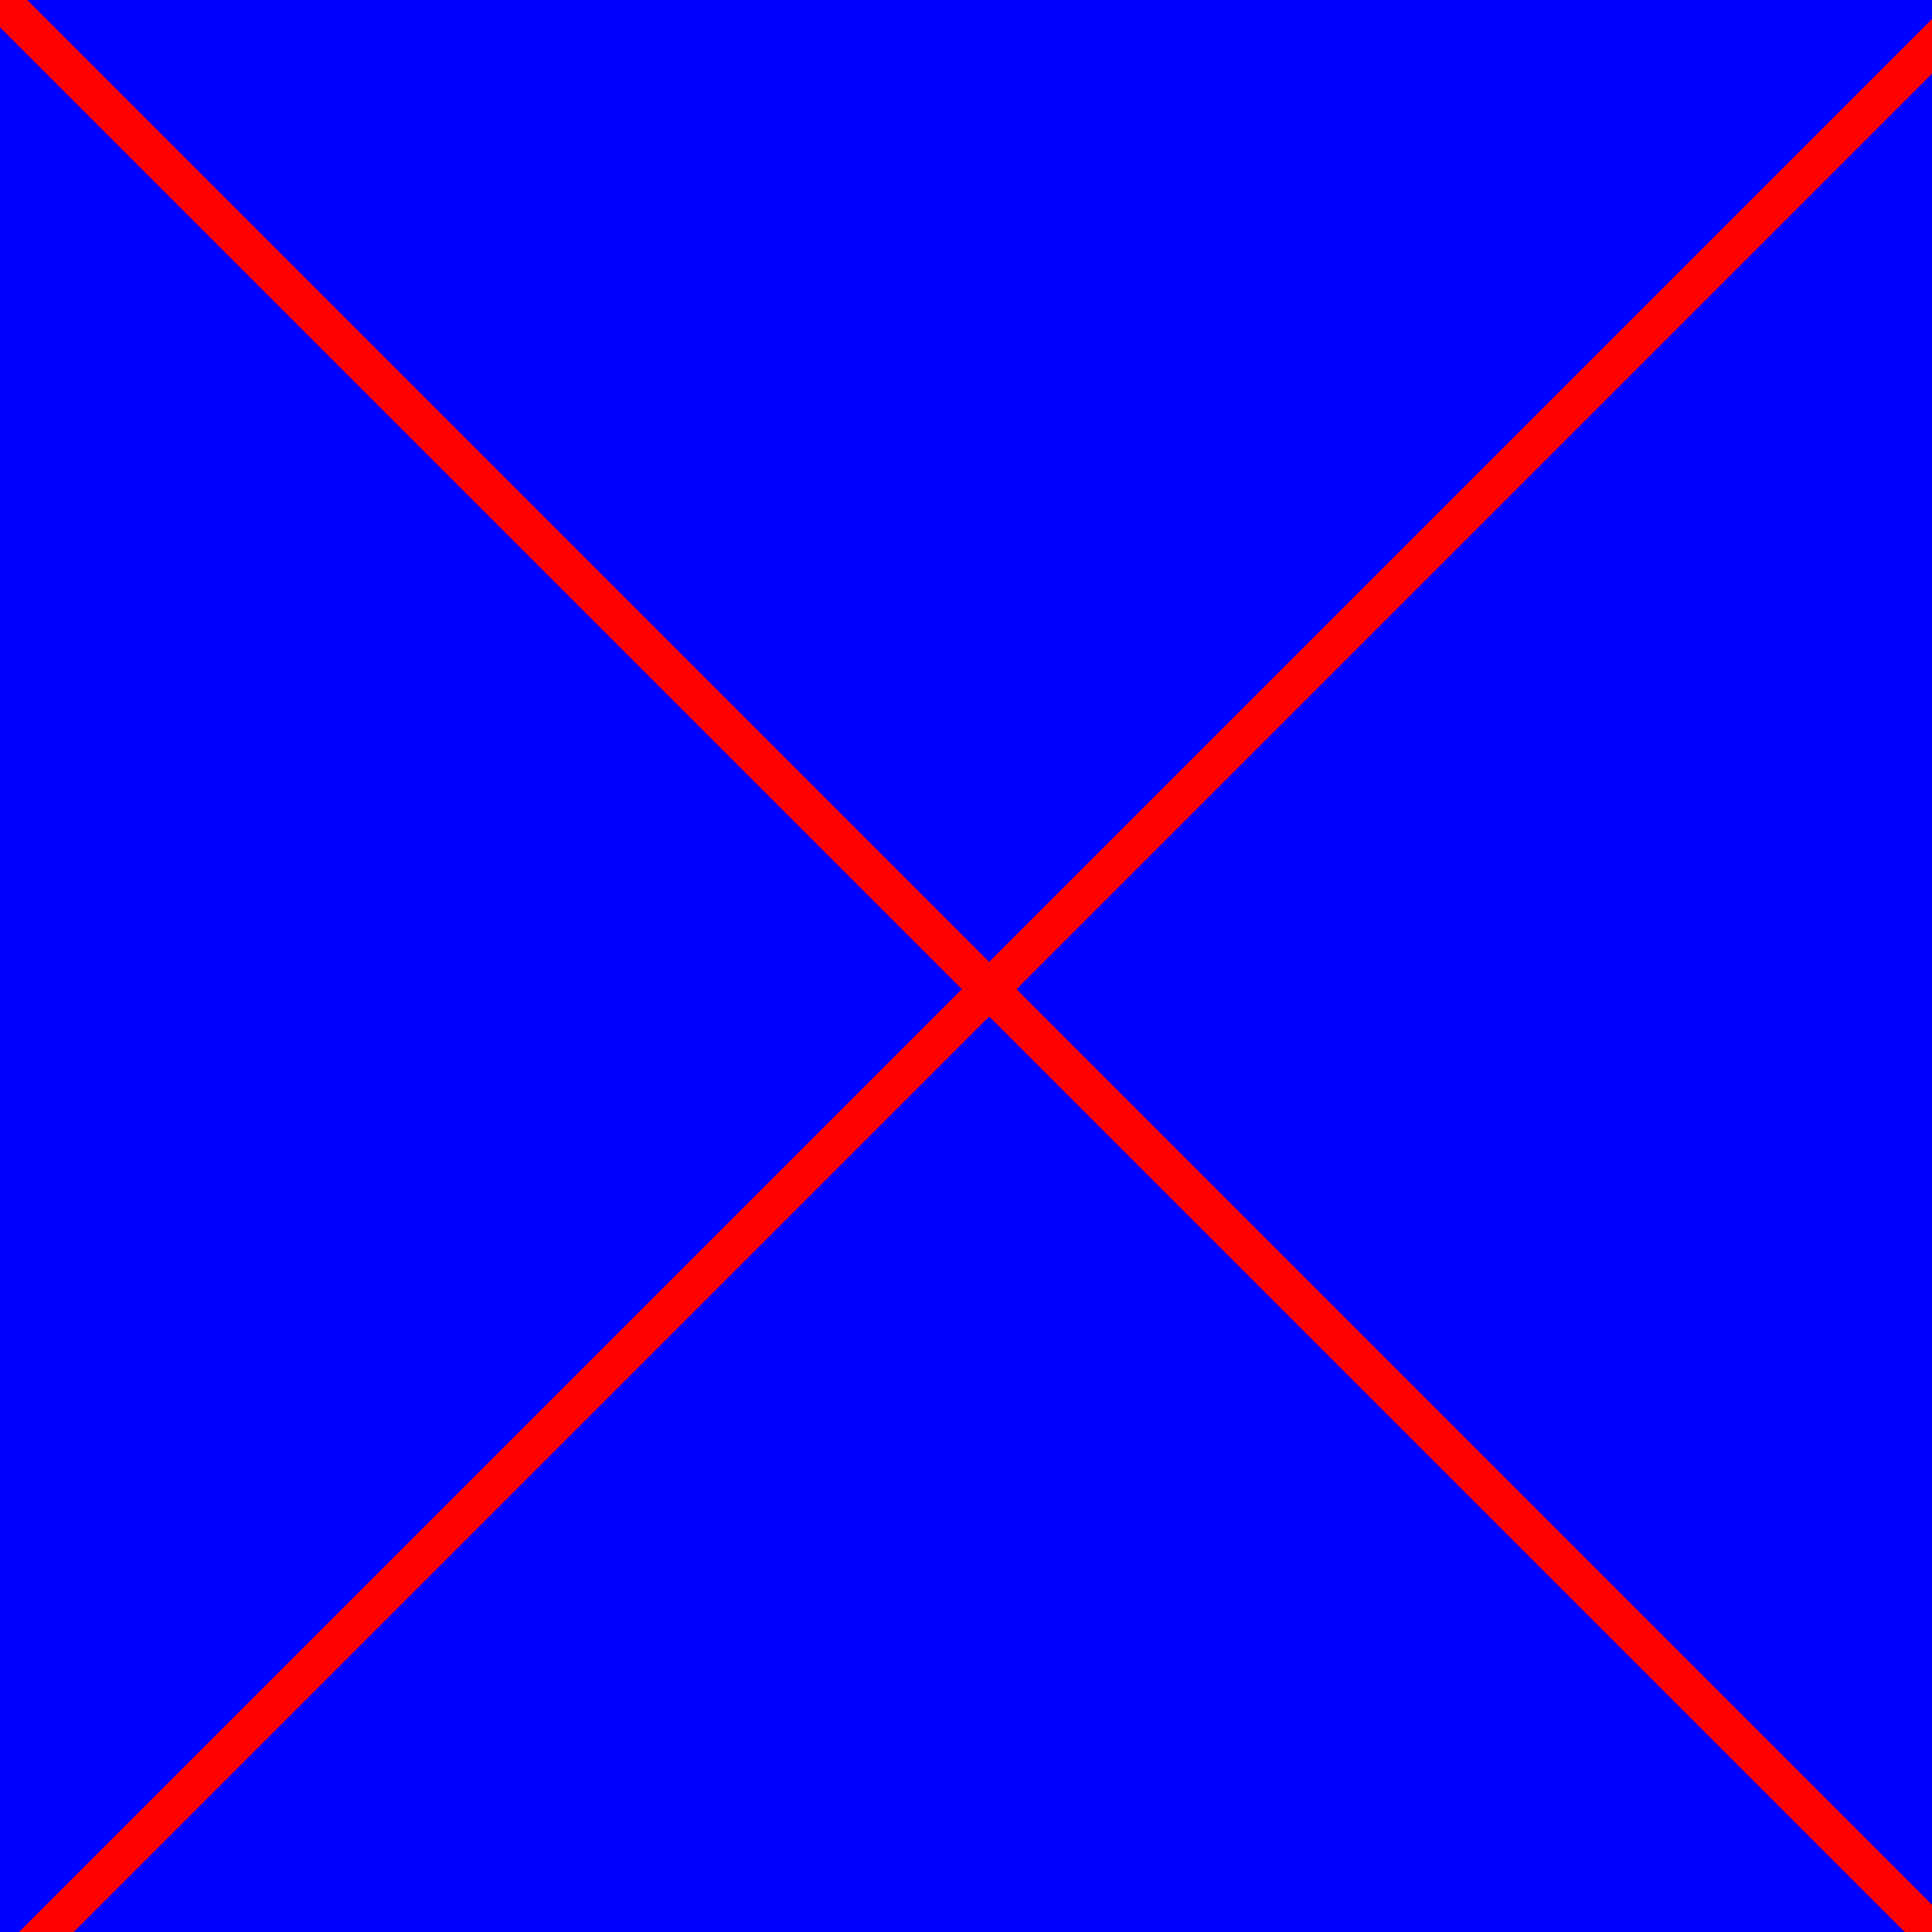 <!--

Generated by DrawGPT.
Free, open source, AI generated images in SVG, PNG, and HTML Canvas format.
https://drawgpt.ai

Created: 2023-09-26T04:14:14.126Z
Link: https://drawgpt.ai/prompt/22408/

-->
<svg xmlns="http://www.w3.org/2000/svg" xmlns:xlink="http://www.w3.org/1999/xlink" width="500" height="500"><defs/><g><rect fill="blue" stroke="none" x="0" y="0" width="512" height="512"/><path fill="none" stroke="red" paint-order="fill stroke markers" d=" M 0 0 L 512 512" stroke-miterlimit="10" stroke-width="10" stroke-dasharray=""/><path fill="none" stroke="red" paint-order="fill stroke markers" d=" M 0 512 L 512 0" stroke-miterlimit="10" stroke-width="10" stroke-dasharray=""/></g></svg>